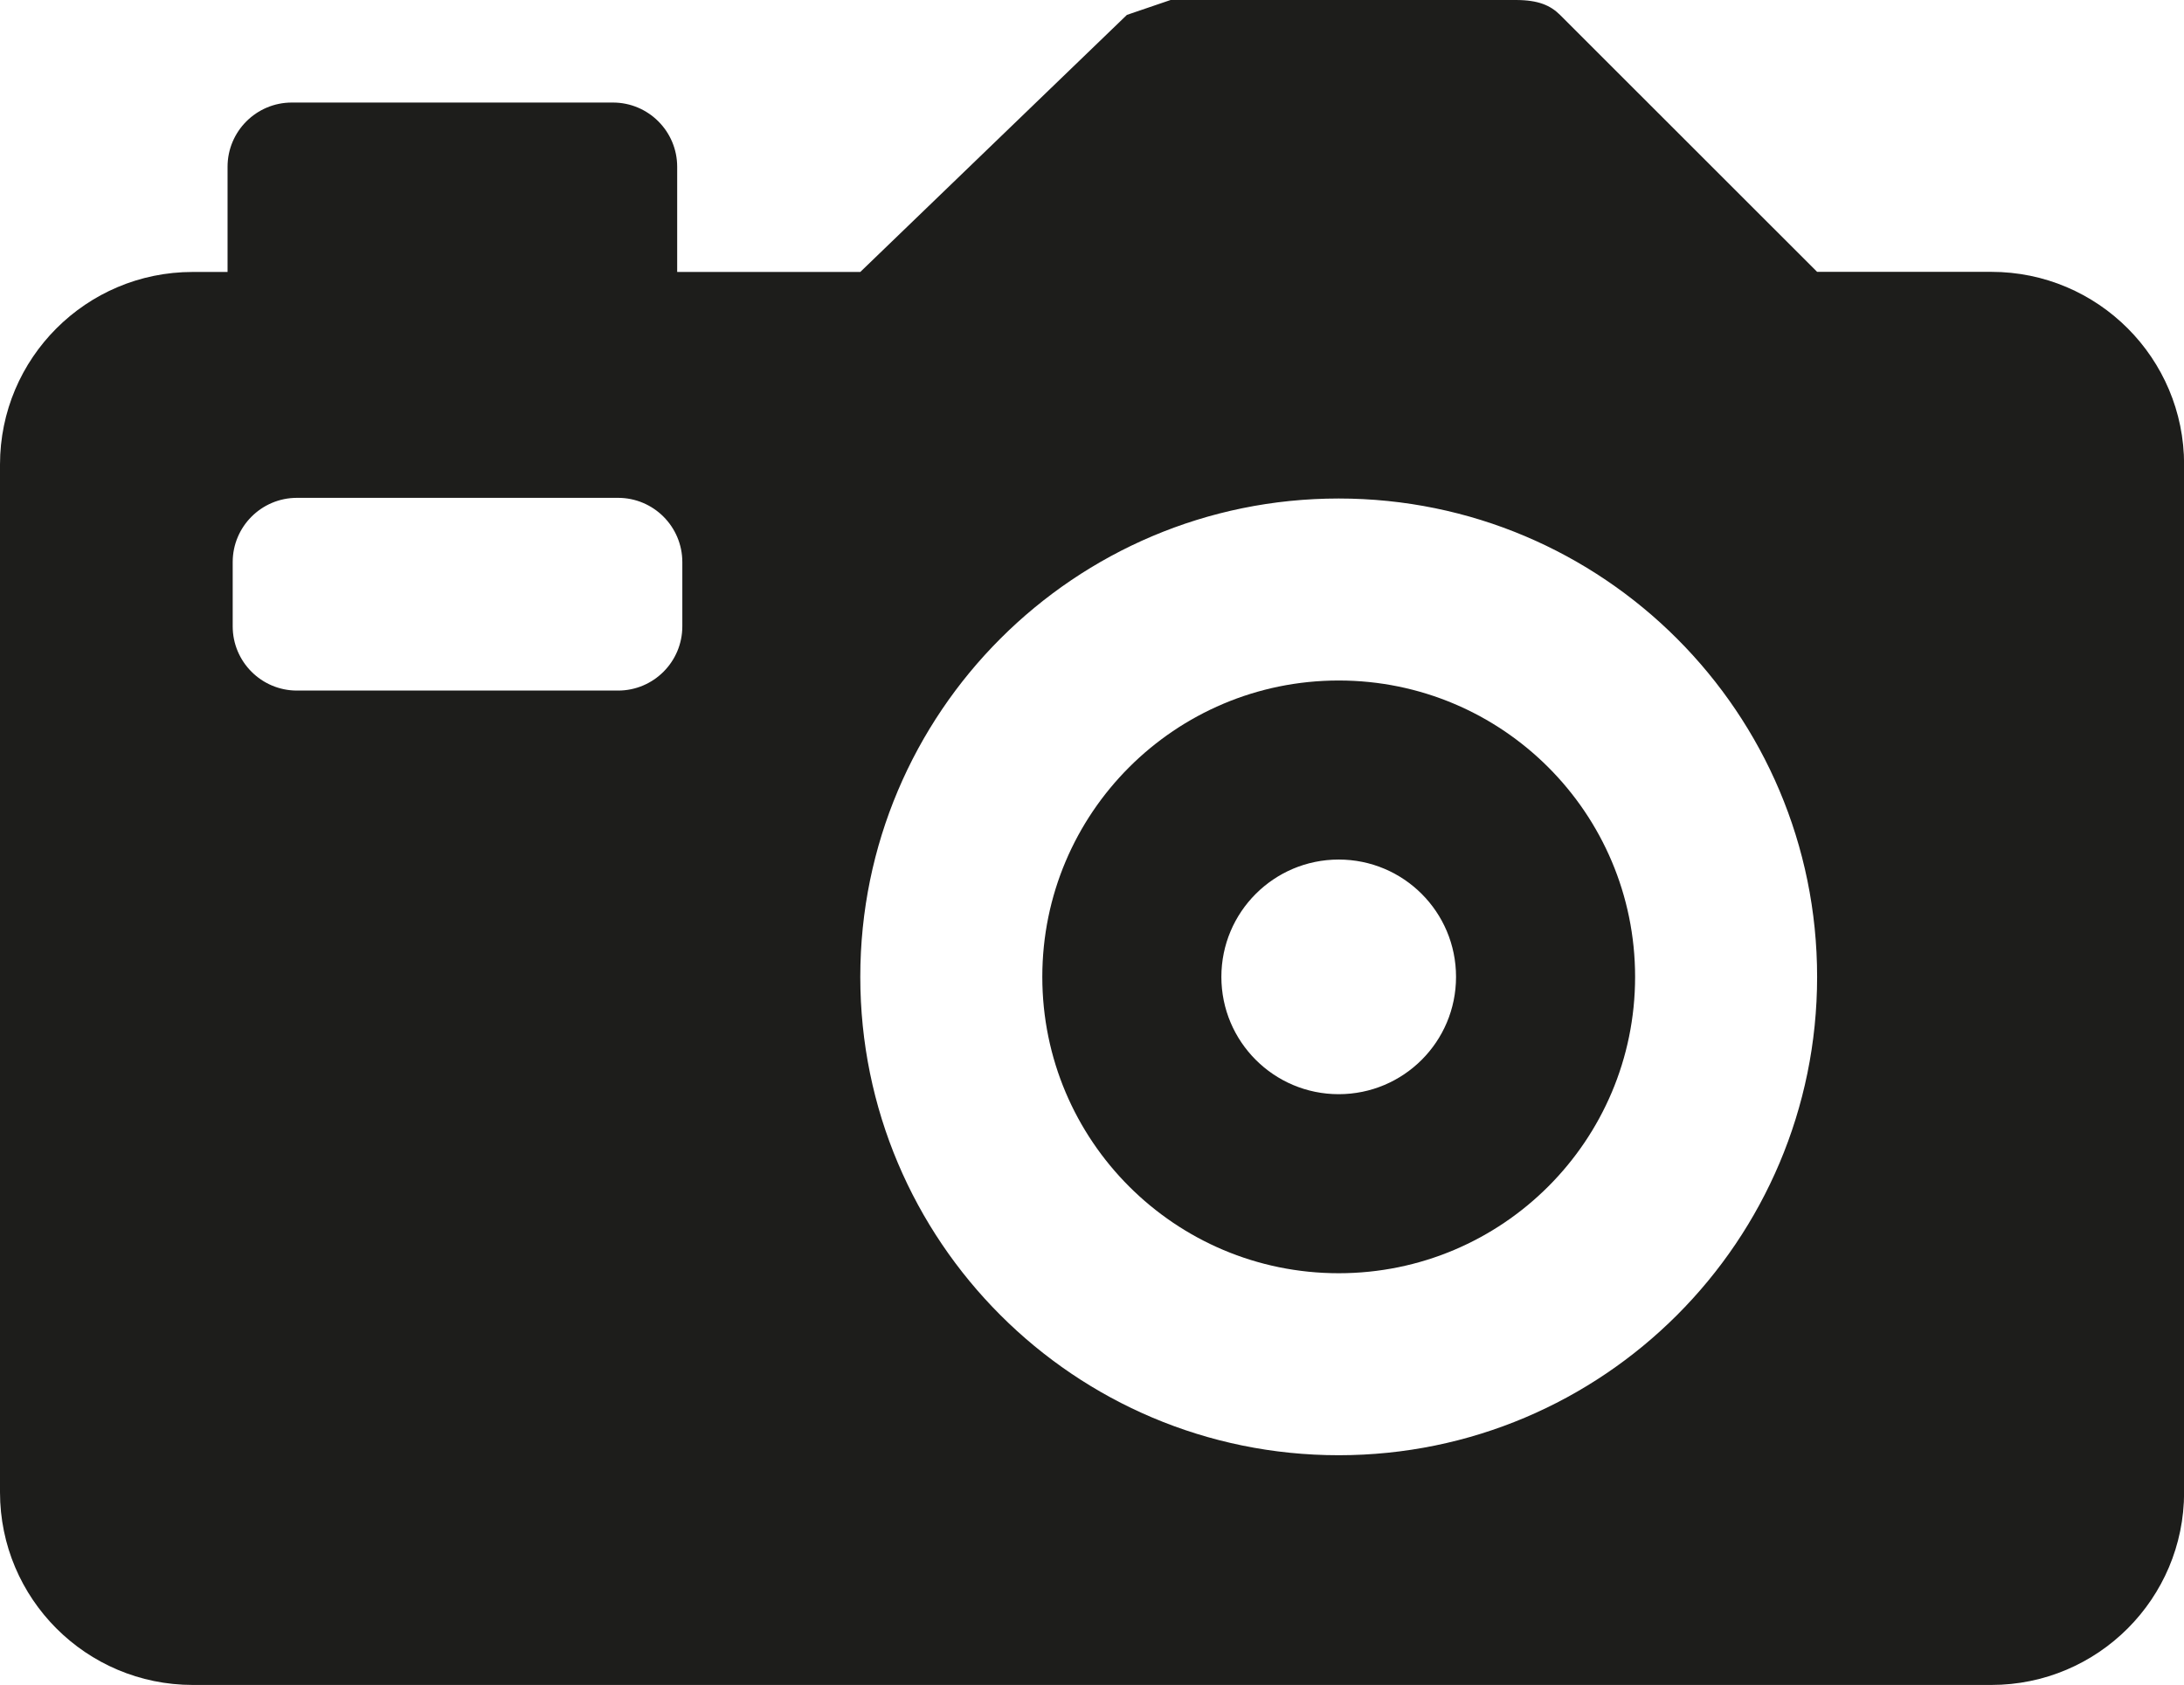 <?xml version="1.0" encoding="UTF-8"?>
<svg xmlns="http://www.w3.org/2000/svg" id="Ebene_2" viewBox="0 0 199.54 153.96">
  <defs>
    <style>.cls-1{fill:#1d1d1b;stroke-width:0px;}</style>
  </defs>
  <g id="Ebene_1-2">
    <path class="cls-1" d="M122.31,62.18c-14.96,0-27.08,12.12-27.08,27.08s12.12,27.08,27.08,27.08,27.08-12.12,27.08-27.08-12.12-27.08-27.08-27.08ZM122.31,99.98c-5.92,0-10.72-4.8-10.72-10.72s4.8-10.72,10.72-10.72,10.72,4.79,10.72,10.72-4.8,10.72-10.72,10.72Z"></path>
    <path class="cls-1" d="M102.96,1.36l-24.36,23.49h-16.73v-9.61c0-3.24-2.63-5.87-5.87-5.87h-29.34c-3.24,0-5.87,2.63-5.87,5.87v9.61h-3.19C7.88,24.85,0,32.73,0,42.45v93.9c0,9.72,7.88,17.61,17.61,17.61h164.33c9.72,0,17.61-7.88,17.61-17.61V42.45c0-9.72-7.88-17.61-17.61-17.61h-15.92S143.4,2.22,142.53,1.36s-1.97-1.36-4.04-1.36h-31.54M62.34,57.23c0,3.24-2.63,5.87-5.87,5.87h-29.34c-3.24,0-5.87-2.63-5.87-5.87v-5.87c0-3.24,2.63-5.87,5.87-5.87h29.34c3.24,0,5.87,2.63,5.87,5.87v5.87ZM122.31,132.97c-24.14,0-43.71-19.57-43.71-43.71s19.57-43.71,43.71-43.71,43.71,19.57,43.71,43.71-19.57,43.71-43.71,43.71Z"></path>
  </g>
</svg>
